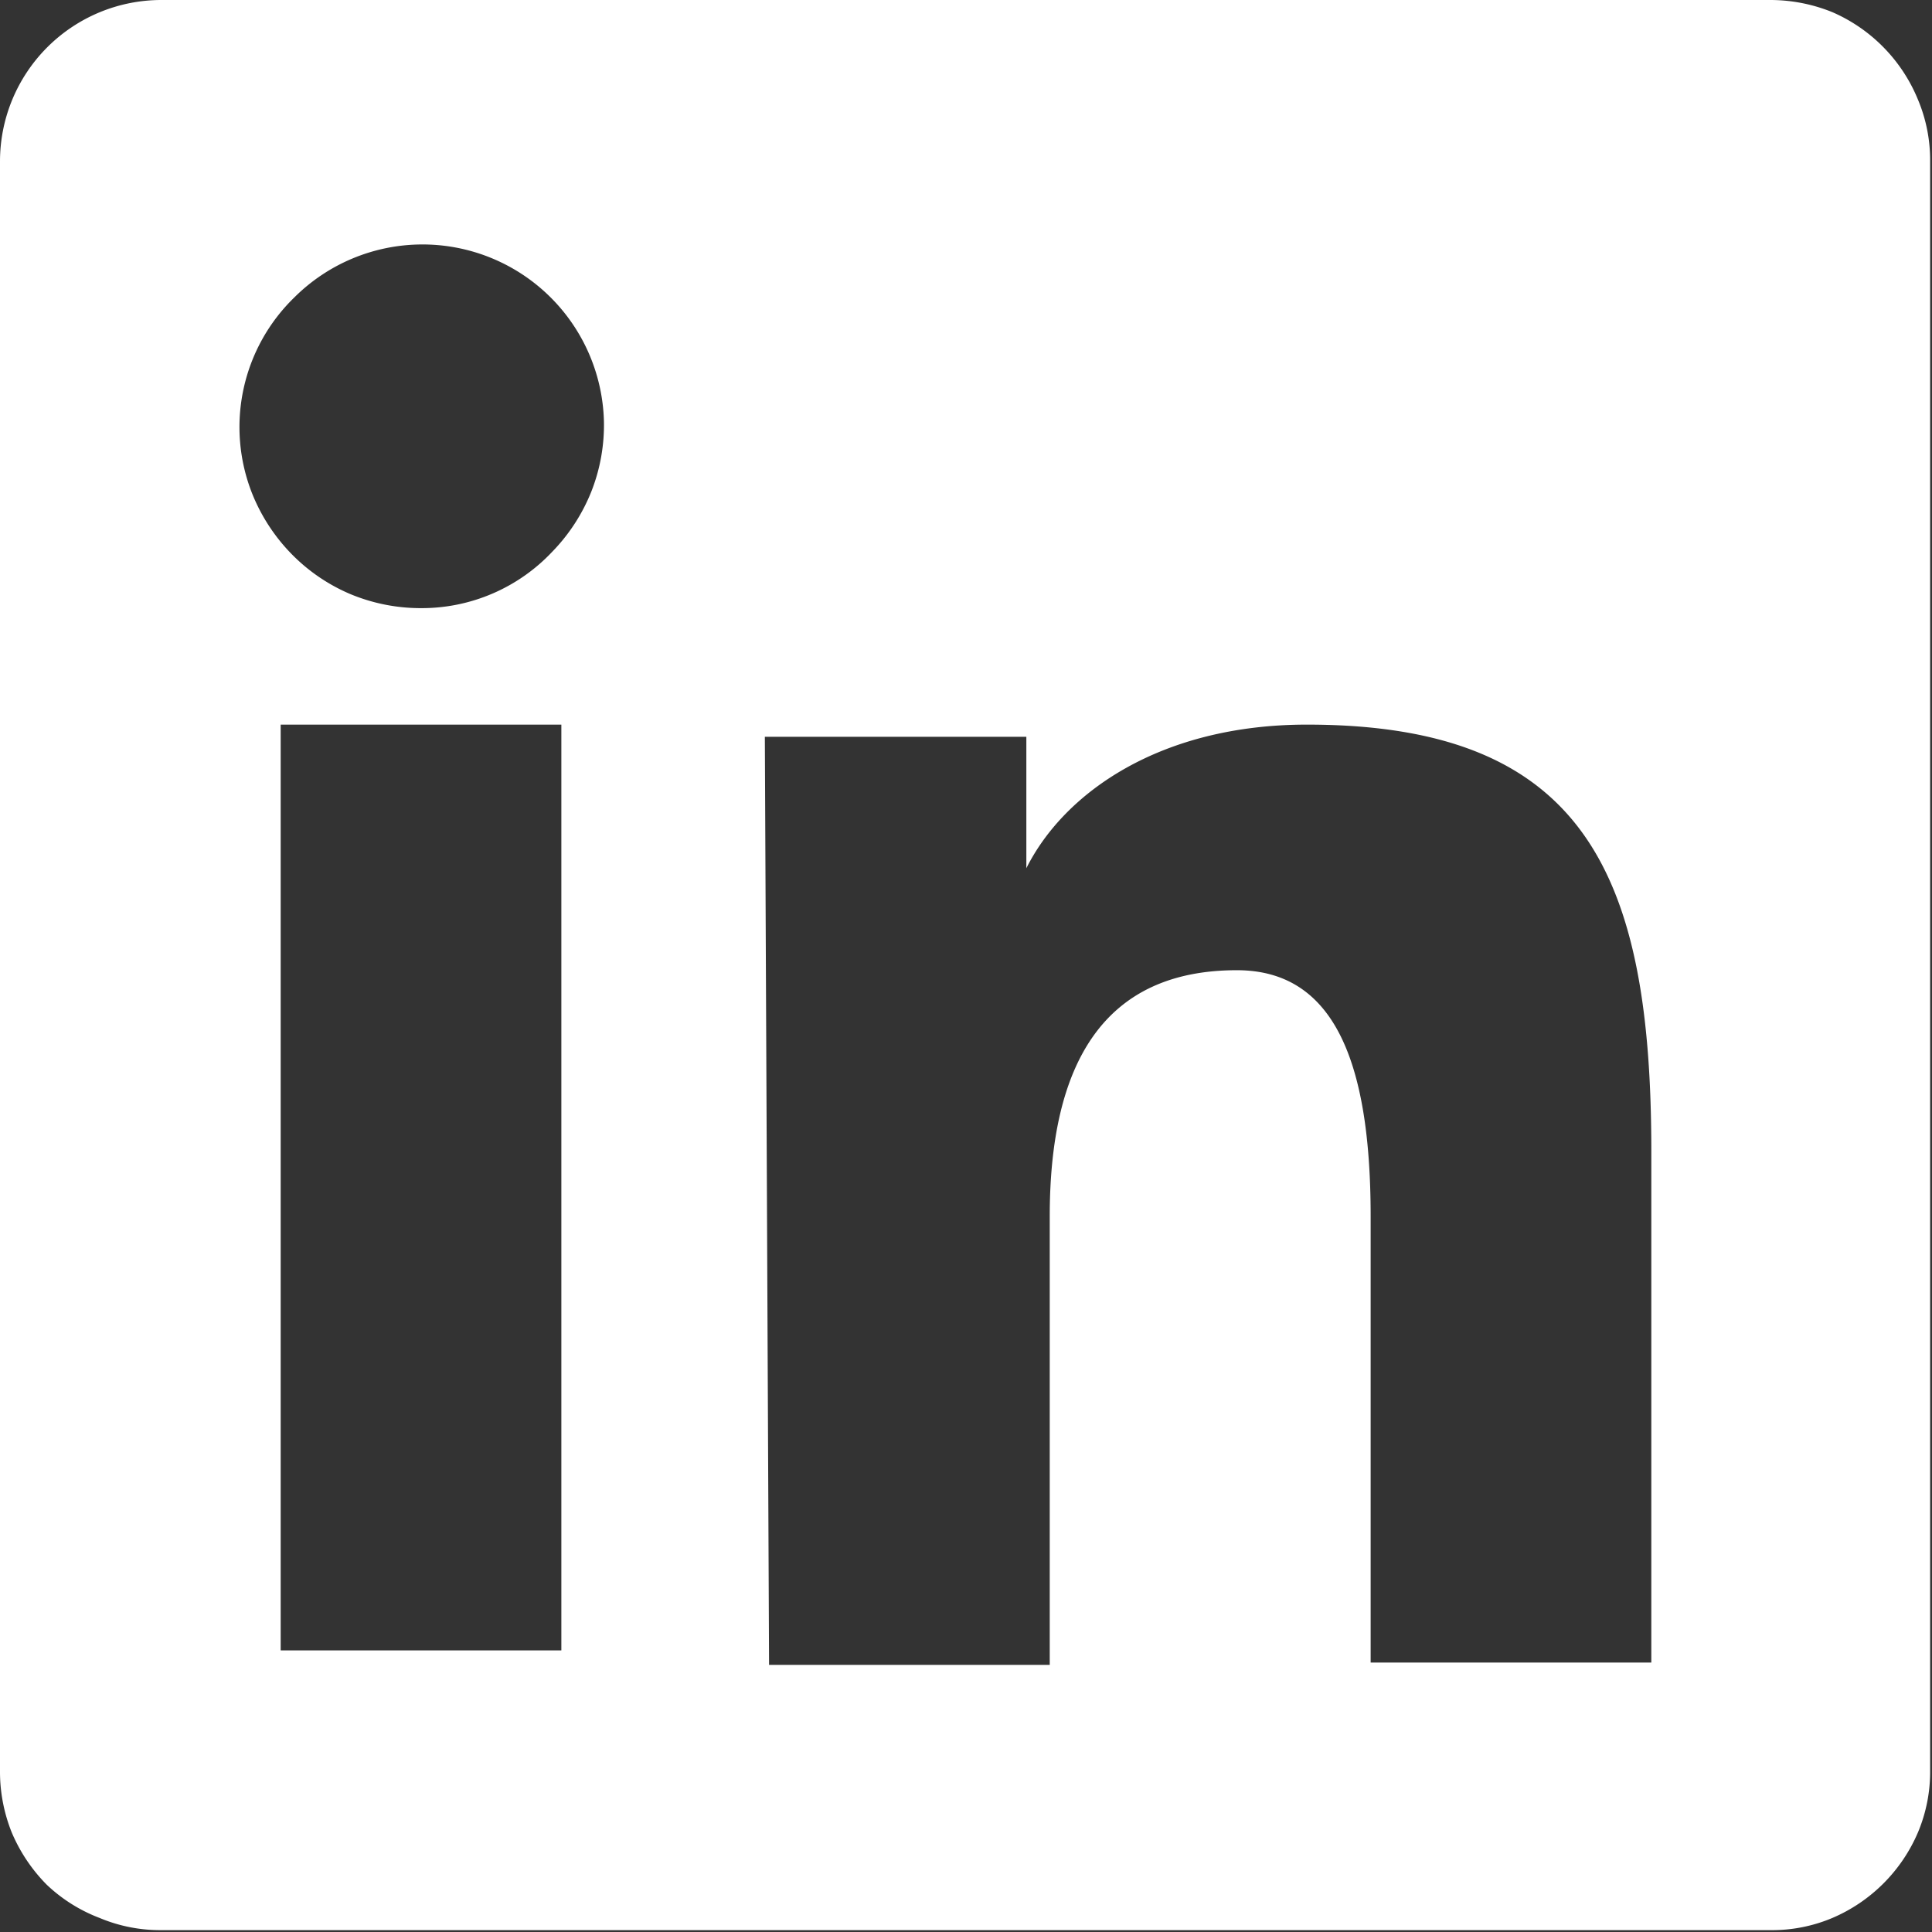 <svg xmlns="http://www.w3.org/2000/svg" viewBox="0 0 41.3 41.3">
  <rect x="0" y="0" width="41.3" height="41.3" fill="#333333" stroke="none"/>
  <defs>
    <style>
      .cls-1 {
        fill: #fff;
        fill-rule: evenodd;
      }
    </style>
  </defs>
  <g id="Calque_2" data-name="Calque 2">
    <g id="Calque_1-2" data-name="Calque 1">
      <path class="cls-1" d="M0,3.45A3.45,3.45,0,0,1,3.45,0h34.4a3.53,3.53,0,0,1,1.32.26A3.47,3.47,0,0,1,41,2.13a3.34,3.34,0,0,1,.26,1.32v34.4A3.34,3.34,0,0,1,41,39.17,3.47,3.47,0,0,1,39.17,41a3.31,3.31,0,0,1-1.32.26H3.45A3.34,3.34,0,0,1,2.13,41,3.39,3.39,0,0,1,1,40.29a3.55,3.55,0,0,1-.75-1.12A3.49,3.49,0,0,1,0,37.85Zm16.35,12.3h5.59v2.81c.81-1.62,2.87-3.07,6-3.07,5.95,0,7.36,3.22,7.36,9.12V35.54h-6V26c0-3.36-.81-5.26-2.86-5.26-2.85,0-4,2-4,5.26v9.59h-6ZM6,35.28h6V15.49H6V35.28ZM12.91,9a3.88,3.88,0,0,1-.27,1.51,3.94,3.94,0,0,1-.84,1.29A3.83,3.83,0,0,1,9,13a3.91,3.91,0,0,1-1.51-.3,3.87,3.87,0,0,1-1.26-.86,3.94,3.94,0,0,1-.84-1.29,3.86,3.86,0,0,1,.9-4.19A3.88,3.88,0,0,1,12.91,9Z"/>
    </g>
  </g>
</svg>
